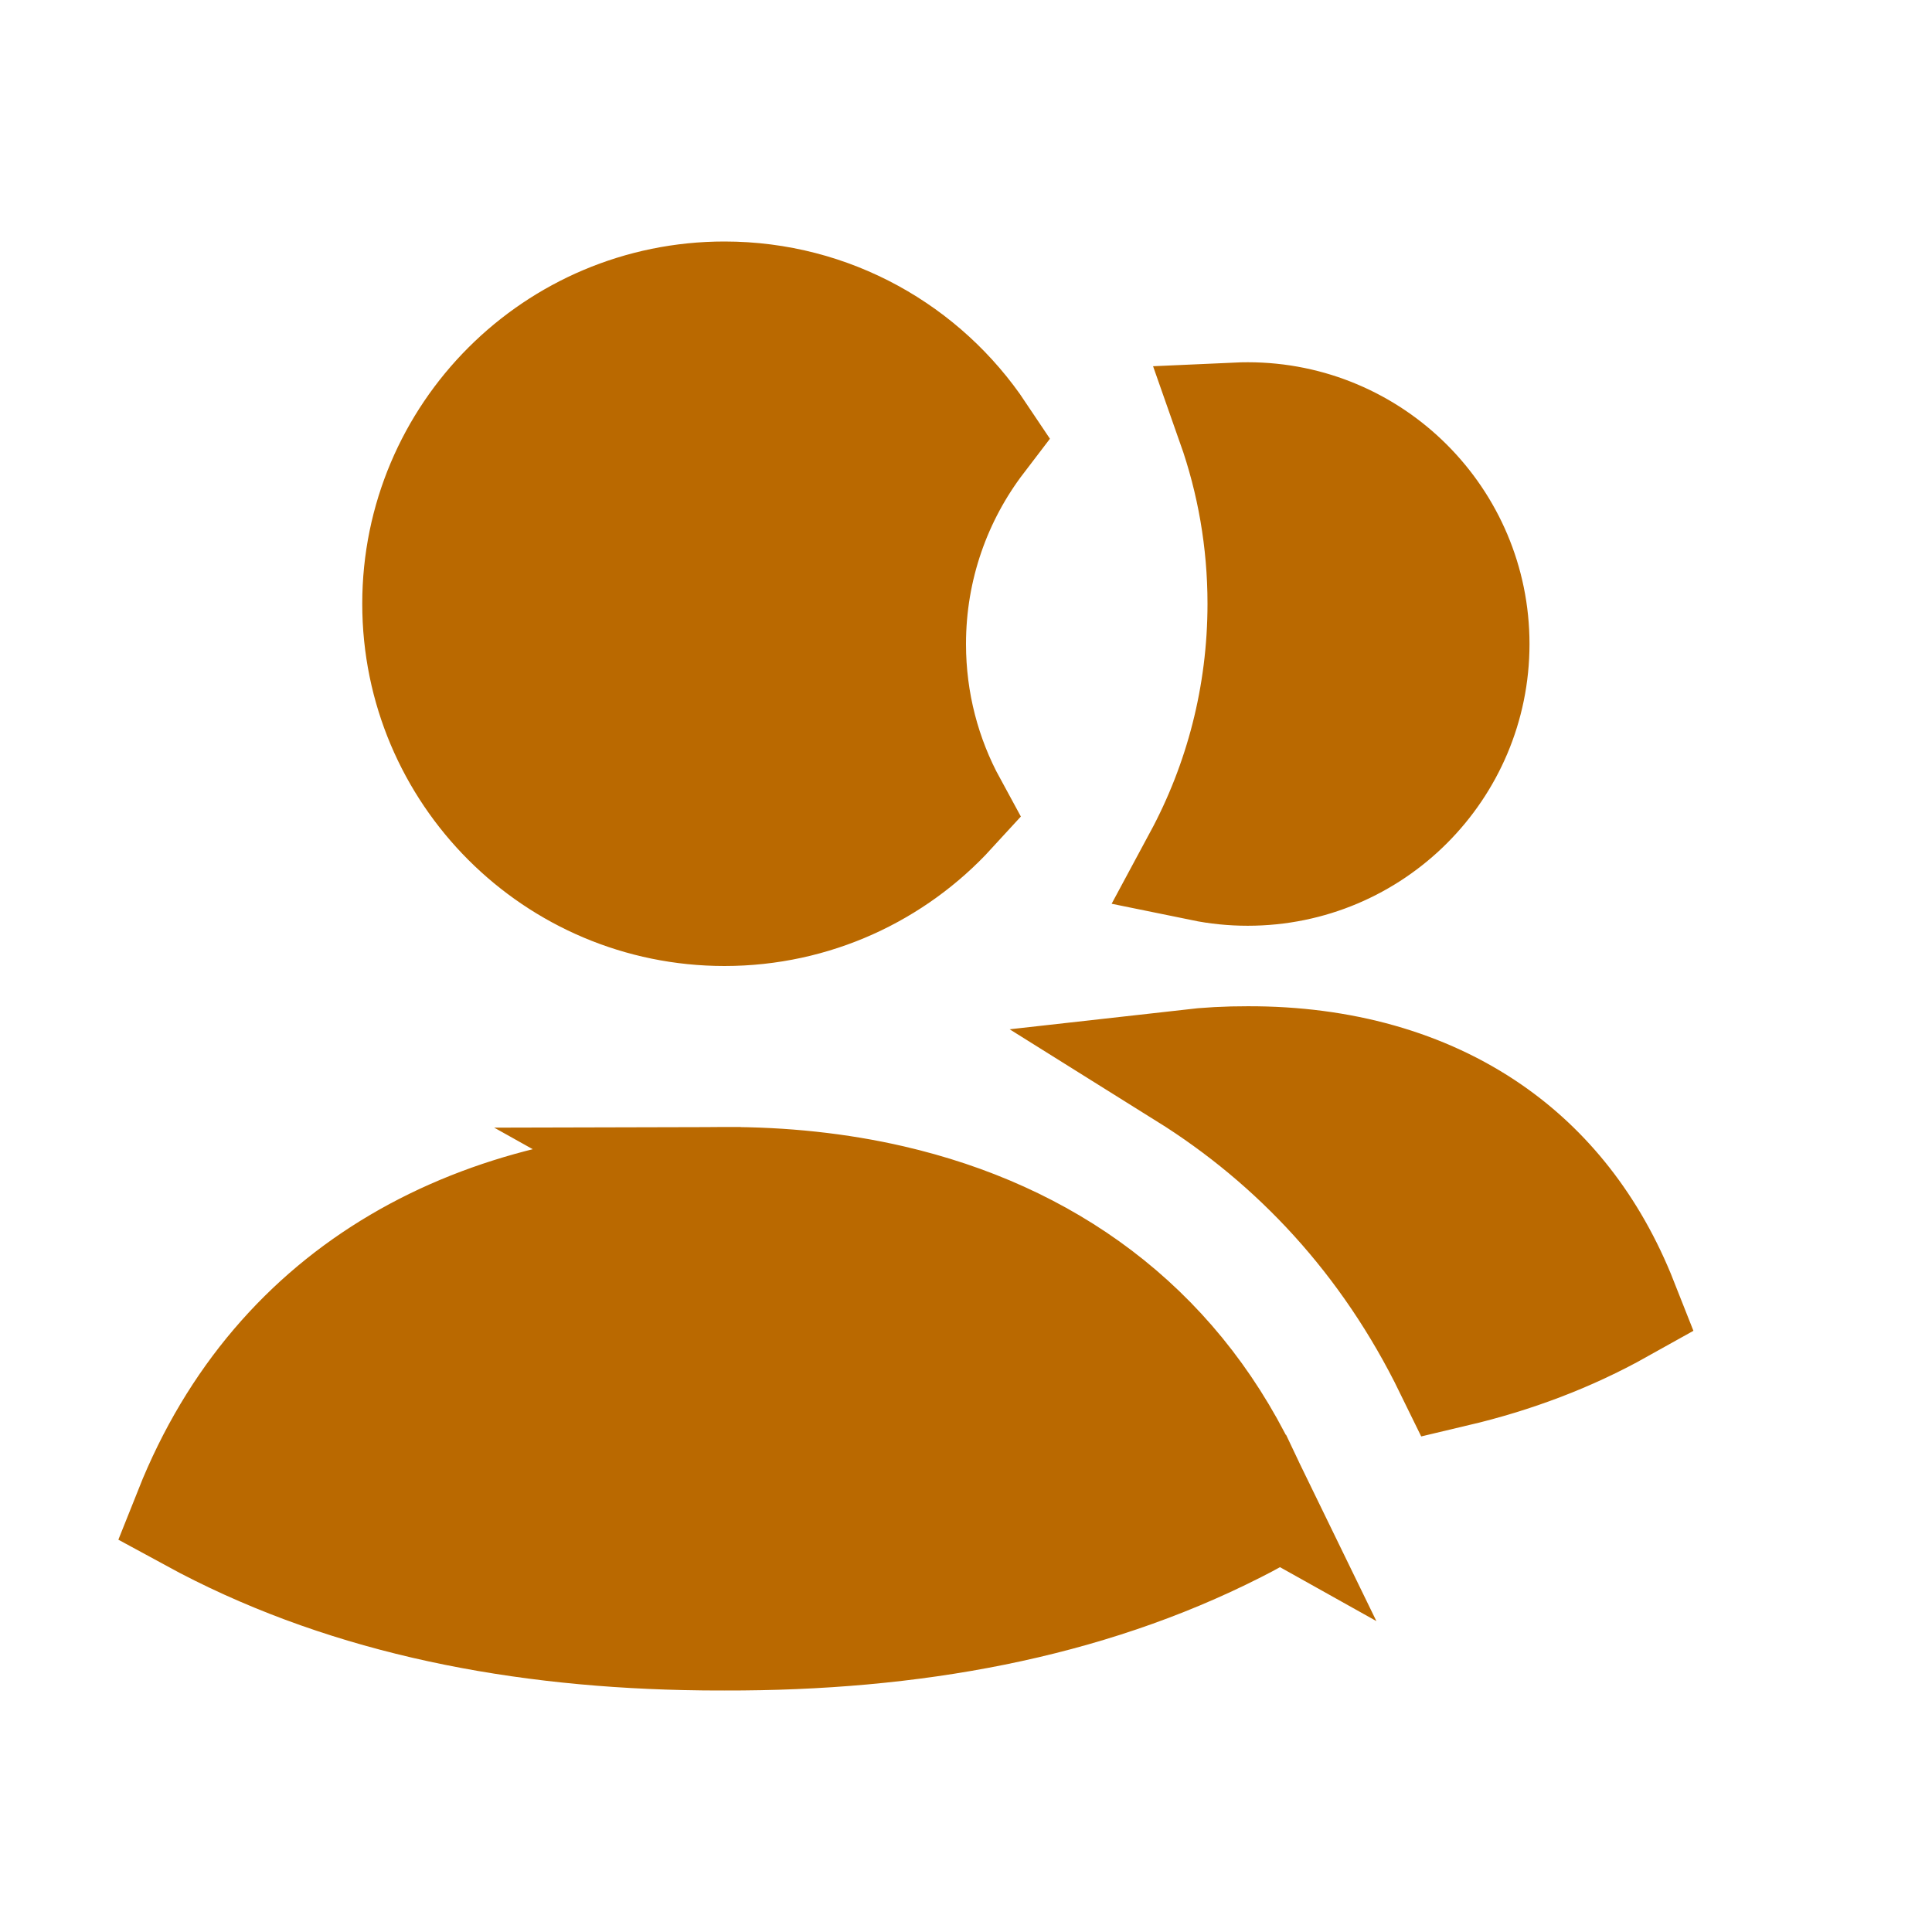 <svg width="48" height="48" viewBox="0 0 48 48" fill="none" xmlns="http://www.w3.org/2000/svg">
  <path
    d="M18.004 29.5L17.996 29.5C11.951 29.484 7.008 32.088 4.826 37.572C8.402 39.519 12.529 40.39 17.009 40.49C17.336 40.498 17.665 40.501 17.996 40.5L18.004 40.5C22.644 40.511 26.93 39.736 30.647 37.849C30.824 37.759 31 37.667 31.174 37.572C31.058 37.28 30.935 36.997 30.804 36.723L18.004 29.5ZM18.004 29.5C19.445 29.496 20.824 29.644 22.115 29.942C25.927 30.823 29.005 33.016 30.762 36.636L18.004 29.5ZM36.131 33.952C34.557 30.73 32.261 28.288 29.526 26.579C30.003 26.525 30.493 26.499 30.996 26.5L31.004 26.5C33.297 26.494 35.337 27.066 36.958 28.188C38.321 29.131 39.452 30.507 40.196 32.394C38.931 33.101 37.572 33.611 36.131 33.952ZM24.243 10.842C23.151 12.272 22.5 14.061 22.5 16C22.5 17.47 22.874 18.856 23.533 20.064C22.162 21.561 20.19 22.5 18 22.5C13.858 22.5 10.5 19.142 10.5 15C10.5 10.858 13.858 7.5 18 7.5C20.604 7.5 22.898 8.827 24.243 10.842ZM29.895 21.389C30.919 19.487 31.5 17.31 31.5 15C31.5 13.426 31.23 11.913 30.734 10.506C30.822 10.502 30.911 10.5 31 10.5C34.038 10.5 36.5 12.963 36.5 16C36.5 19.038 34.038 21.5 31 21.5C30.621 21.5 30.251 21.462 29.895 21.389Z"
    fill="#BA6900" stroke="#BA6900" stroke-width="3" stroke-linecap="square"/>
</svg>
